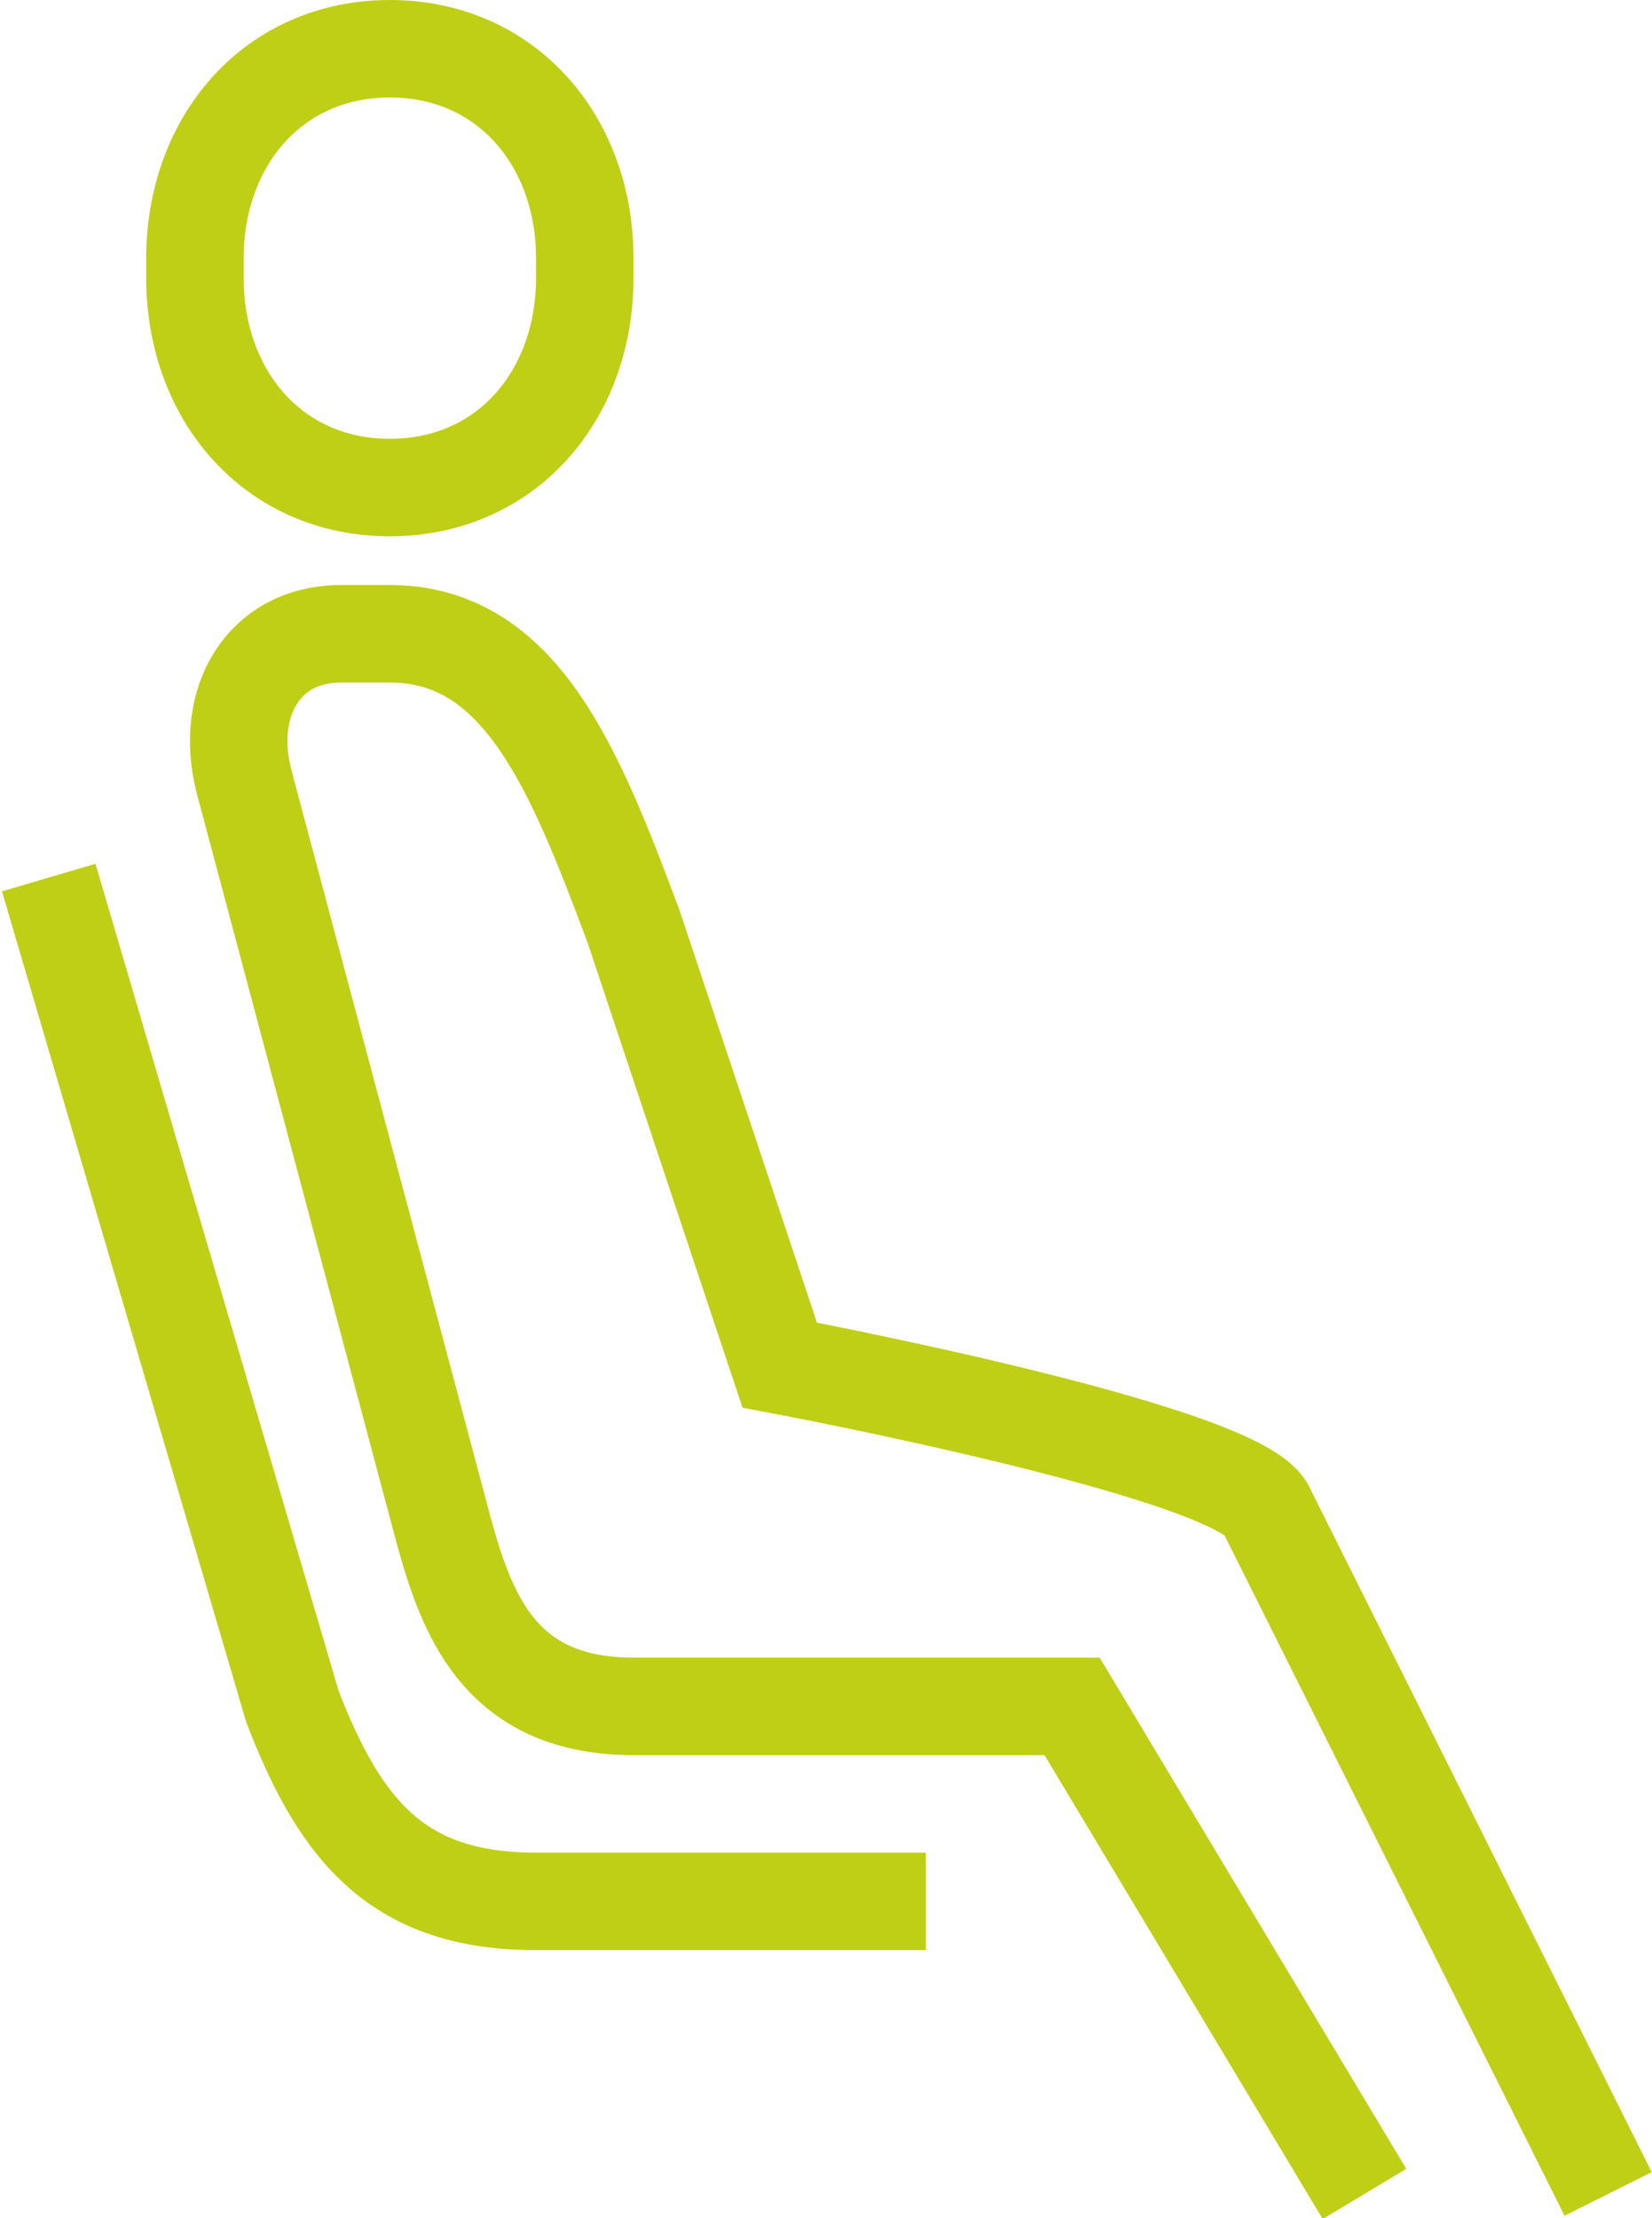 <?xml version="1.0" encoding="UTF-8"?>
<svg xmlns="http://www.w3.org/2000/svg" viewBox="0 0 33.9 45.5">
  <defs>
    <style>.d{fill:none;stroke:#bfcf15;stroke-miterlimit:10;stroke-width:2px;}</style>
  </defs>
  <g id="a"></g>
  <g id="b">
    <g id="c">
      <path class="d" d="M8,10c-2.4,0-4-1.9-4-4.3v-.4C4,2.9,5.6,1,8,1s4,1.9,4,4.3v.4c0,2.4-1.6,4.3-4,4.3Z"></path>
      <path class="d" d="M28,45l-6-10H13c-2.9,0-3.5-2.1-4-4,0,0-3.6-13.5-4-15-.4-1.6,.4-3,2-3h1c2.7,0,3.8,2.8,5,6l3,9s9.6,1.8,10,3l7,14"></path>
      <path class="d" d="M19,39H11c-2.8,0-4-1.4-5-4L1,18"></path>
    </g>
  </g>
</svg>
